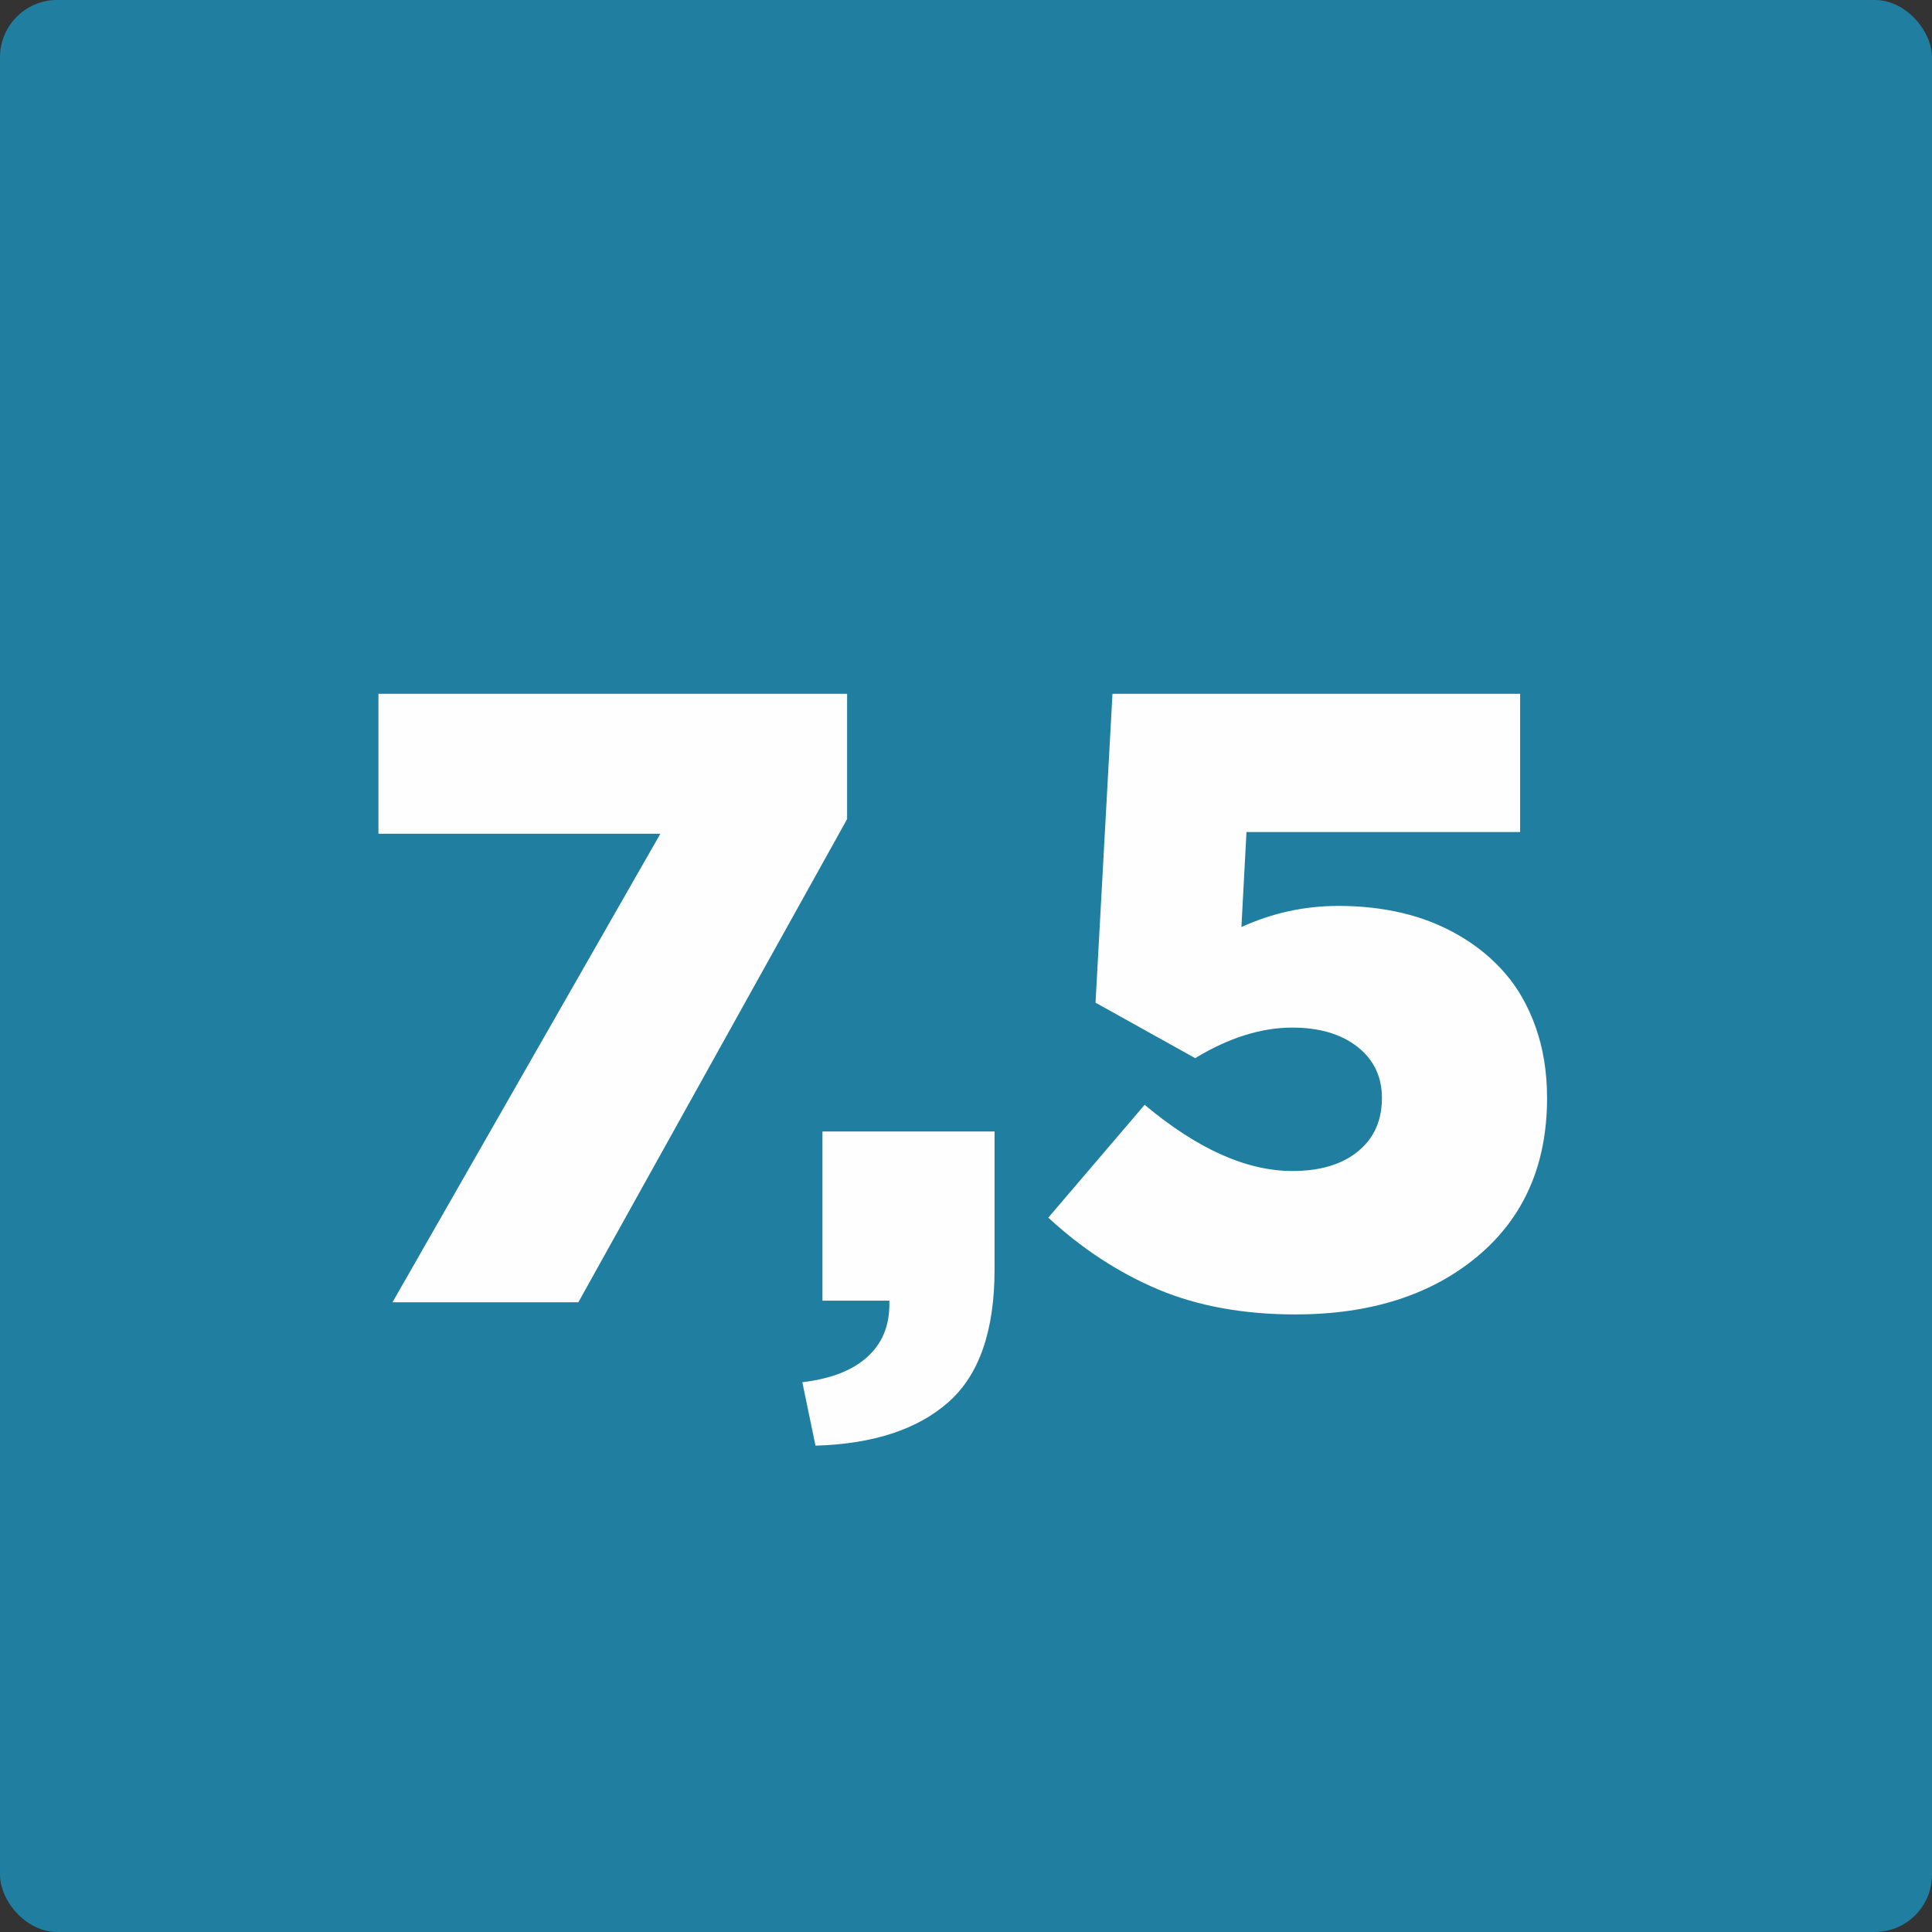 <?xml version="1.0" encoding="UTF-8"?> <!-- Creator: CorelDRAW X7 --> <svg xmlns="http://www.w3.org/2000/svg" xmlns:xlink="http://www.w3.org/1999/xlink" xml:space="preserve" width="338px" height="338px" shape-rendering="geometricPrecision" text-rendering="geometricPrecision" image-rendering="optimizeQuality" fill-rule="evenodd" clip-rule="evenodd" viewBox="0 0 538558 538558"><rect x="0" y="0" width="538558" height="538558" fill="#333333" stroke="none"/> <g id="Layer_x0020_1">  <rect fill="#207FA1" width="538558" height="538558" rx="15958" ry="15958"></rect> <polygon fill="#FEFEFE" fill-rule="nonzero" points="105497,232418 105497,193410 236133,193410 236133,228339 161224,363012 109414,363012 184080,232418 "></polygon> <path id="1" fill="#FEFEFE" fill-rule="nonzero" d="M223654 385302c7914,-929 13932,-3270 18050,-6986 4159,-3715 6219,-8642 6219,-14778l0 -971 -18657 0 0 -47165 47974 0 0 38442c0,17123 -4280,29440 -12882,37031 -8602,7592 -20918,11629 -37031,12115l-3673 -17688z"></path> <path id="2" fill="#FEFEFE" fill-rule="nonzero" d="M292222 339428l26853 -31456c14699,12315 28390,18454 41189,18454 7714,0 13811,-1817 18253,-5451 4482,-3636 6704,-8602 6704,-14901 0,-5976 -2303,-10743 -6866,-14295 -4563,-3555 -10620,-5330 -18091,-5330 -8681,0 -17726,2825 -27095,8519l-27783 -15466 4725 -86092 113634 0 0 38523 -76280 0 -1414 26490c8561,-3916 17605,-5895 27055,-5895 6259,0 12196,646 17809,1979 5652,1332 10943,3432 15869,6298 4927,2867 9207,6380 12762,10500 3594,4118 6461,9167 8560,15102 2100,5977 3149,12519 3149,19667 0,18616 -6460,33315 -19382,44137 -12923,10782 -29843,16193 -50801,16193 -14335,0 -27055,-2303 -38080,-6905 -11024,-4644 -21281,-11307 -30770,-20071z"></path> </g> </svg> 